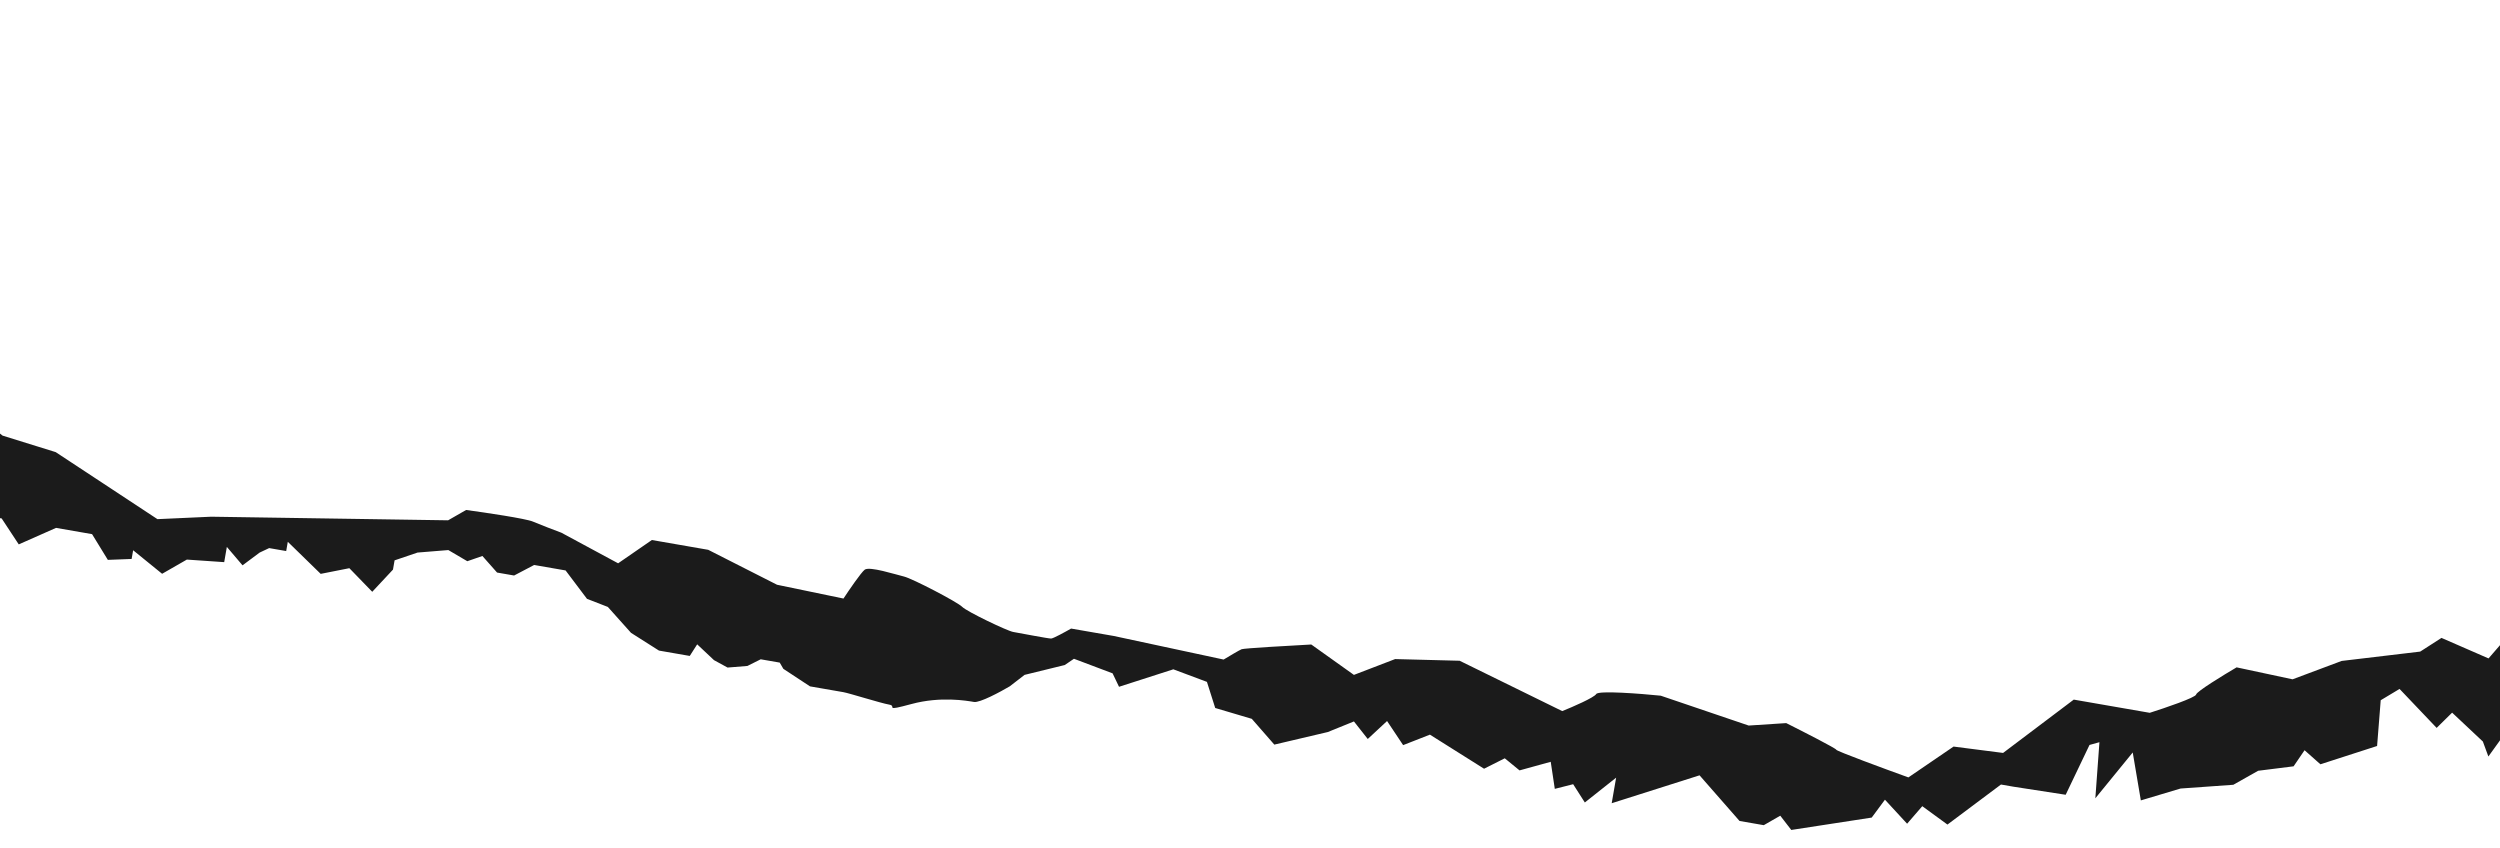 <?xml version="1.0" encoding="UTF-8"?> <svg xmlns="http://www.w3.org/2000/svg" width="1400" height="475" viewBox="0 0 1400 475" fill="none"> <g filter="url(#filter0_d_1441_328)"> <path d="M-461.549 42.651L-475.49 40.229L-481.552 29.442L-473.953 0.932L-457.313 18.268L-431.148 15.592L-397.543 44.039L-358.789 66.786L-335.311 70.866L-304.495 76.22L-295.82 91.543L-275.579 118.61L-265.088 114.781L-209.535 153.949L-182.097 141.761L-162.325 167.176L-81.618 181.2L-48.352 194.202L1.433 233.938L31.194 243.191L88.164 280.722L118.258 279.357L250.938 281.373L261.014 275.588C271.846 277.052 294.494 280.401 298.433 282.09C302.372 283.779 310.692 286.941 314.359 288.311L346.15 305.453L365.045 292.408L396.594 297.89L435.144 317.462L472.351 325.183C475.435 320.486 482.127 310.68 484.227 309.035C486.852 306.979 501.522 311.726 506.238 312.86C510.954 313.993 536.252 327.181 538.816 329.824C541.38 332.468 564.06 343.316 567.362 343.89C570.664 344.464 587.119 347.637 588.639 347.587C589.856 347.547 596.597 343.841 599.815 341.993L623.661 346.137L685.235 359.348C688.052 357.639 694.01 354.09 695.311 353.562C696.612 353.035 721.858 351.581 734.318 350.921L758.194 367.943L781.276 359.08L817.394 360.018L874.853 388.213C880.676 385.876 892.638 380.69 893.899 378.649C895.161 376.607 918.504 378.424 930.018 379.587L979.266 396.308L1000.29 394.937C1009.56 399.583 1028.14 409.071 1028.31 409.854C1028.48 410.636 1055.31 420.511 1068.7 425.35L1094 408.08L1121.73 411.642L1161.31 381.782L1203.86 389.176C1212.39 386.472 1229.53 380.637 1229.83 378.93C1230.13 377.223 1245.07 368.076 1252.5 363.716L1283.84 370.417L1311.33 360.122L1355.32 354.892L1367.23 347.228L1393.58 358.715L1405.4 345.069L1442.45 355.901L1470.59 333.159L1492.65 338.876L1520.21 347.747L1534.56 380.385L1502.09 393.269L1483.75 390.081L1474.06 382.747L1460.58 390.765L1459.54 385.874L1453.97 389.618L1448.16 383.898L1441.65 390.93L1425.36 384.646L1424.46 389.827L1414.07 393.046L1413.01 399.142L1406.94 394.947L1393.49 413.647L1390.41 405.262L1373.19 389.083L1364.52 397.625L1343.75 375.803L1333.2 382.134L1331.17 407.753L1299.43 418L1290.55 410.127L1284.41 419.139L1264.55 421.632L1250.66 429.475L1221.1 431.578L1198.87 438.228L1194.33 411.384L1173.39 437.038L1175.68 405.631L1170.12 407.177L1156.78 435.067L1127.51 430.545L1120.54 429.334L1090.57 451.757L1076.48 441.46L1067.98 451.285L1055.57 437.827L1048.16 447.843L1003.12 454.774L996.949 446.794L987.713 452.097L974.14 449.738L951.747 424.182L902.547 439.81L905.036 425.485L887.502 439.394L880.967 429.153L870.687 431.763L868.407 416.609L850.942 421.424L842.671 414.649L831.075 420.484L800.755 401.4L785.752 407.271L776.759 393.776L765.942 403.828L758.2 394.006L743.564 399.94L713.617 406.983L701.009 392.546L680.522 386.474L675.882 371.852L657.074 364.816L626.651 374.602L623.047 367.068L601.411 358.912L596.267 362.414L573.768 367.925L565.473 374.334C560.138 377.488 548.661 383.658 545.432 383.097C541.397 382.396 526.723 379.846 510.464 384.243C494.205 388.64 502.703 385.406 497.934 384.578C493.165 383.749 475.613 378.187 472.311 377.614L453.602 374.363L438.678 364.548L436.64 361.054L426.001 359.205L418.55 362.934L407.435 363.829L399.841 359.683L390.42 350.825L386.267 357.325L369.025 354.329L353.368 344.386L340.392 329.886L328.71 325.344L316.733 309.447L299.124 306.388L287.895 312.286L278.357 310.629L270.143 301.352L261.697 304.28L251.066 298.037L233.817 299.436L220.965 303.797L220.065 308.978L208.457 321.405L195.637 308.188L179.59 311.365L161.168 293.407L160.268 298.588L150.73 296.931L145.378 299.455L135.824 306.587L127.035 296.268L125.552 304.802L104.638 303.366L90.784 311.32L74.556 298.139L73.709 303.015L60.392 303.527L51.558 289.119L31.381 285.613L10.5 294.858L0.932 280.322L-16.677 277.262L-48.856 242.783L-57.831 248.76L-64.998 239.979L-80.209 244.871L-95.337 231.881L-110.378 229.268L-113.407 222.775L-127.347 220.353L-150.583 197.476L-169.773 199.166L-187.635 191.038L-206.092 192.855L-215.149 186.257L-237.963 191.399L-250.367 180.138L-272.423 172.223L-297.674 132.668L-310.514 130.437L-329.077 132.864L-345.142 116.571L-363.851 113.32L-392.839 82.221L-430.009 82.985L-461.549 42.651Z" fill="url(#paint0_linear_1441_328)"></path> </g> <defs> <filter id="filter0_d_1441_328" x="-491.552" y="0.933" width="2036.12" height="473.841" filterUnits="userSpaceOnUse" color-interpolation-filters="sRGB"> <feFlood flood-opacity="0" result="BackgroundImageFix"></feFlood> <feColorMatrix in="SourceAlpha" type="matrix" values="0 0 0 0 0 0 0 0 0 0 0 0 0 0 0 0 0 0 127 0" result="hardAlpha"></feColorMatrix> <feOffset dy="10"></feOffset> <feGaussianBlur stdDeviation="5"></feGaussianBlur> <feComposite in2="hardAlpha" operator="out"></feComposite> <feColorMatrix type="matrix" values="0 0 0 0 0 0 0 0 0 0 0 0 0 0 0 0 0 0 0.5 0"></feColorMatrix> <feBlend mode="normal" in2="BackgroundImageFix" result="effect1_dropShadow_1441_328"></feBlend> <feBlend mode="normal" in="SourceGraphic" in2="effect1_dropShadow_1441_328" result="shape"></feBlend> </filter> <linearGradient id="paint0_linear_1441_328" x1="1264.77" y1="308.988" x2="-182.245" y2="232.886" gradientUnits="userSpaceOnUse"> <stop stop-color="#1B1B1B"></stop> <stop offset="0.564" stop-color="#1B1B1B"></stop> <stop offset="0.705" stop-color="#1B1B1B"></stop> <stop offset="0.966" stop-color="#1B1B1B"></stop> </linearGradient> </defs> </svg> 